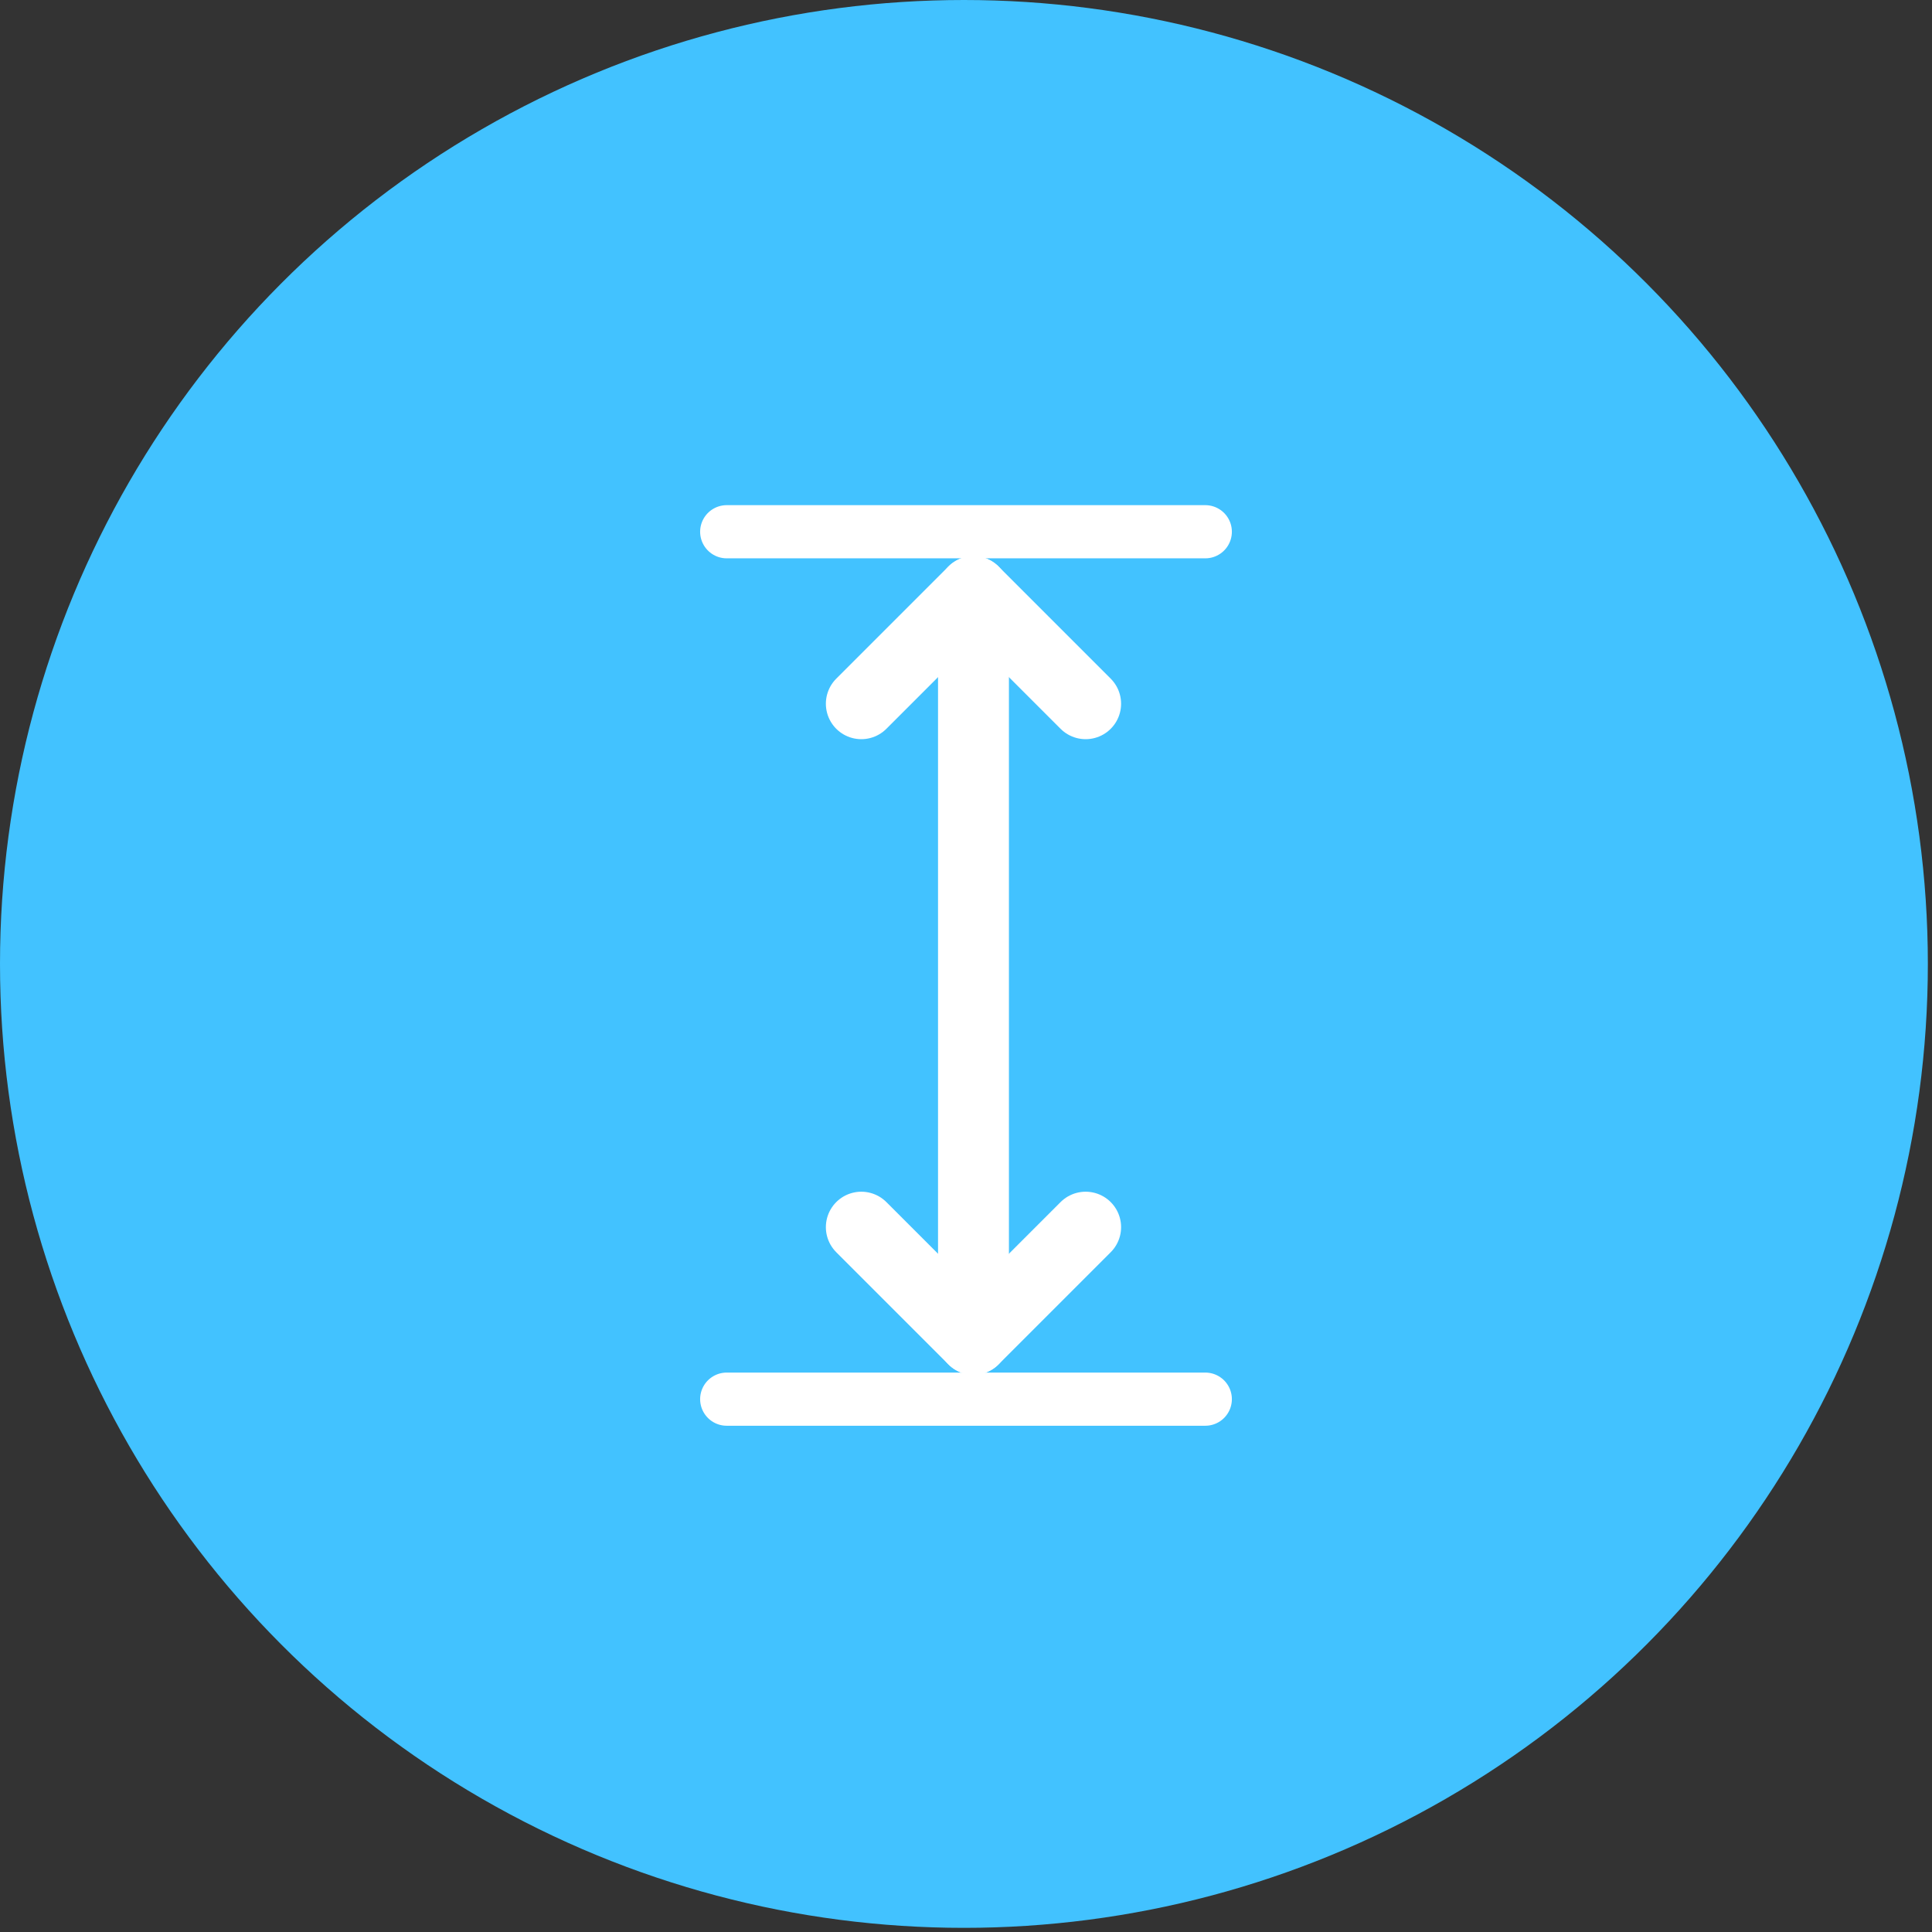 <?xml version="1.0" encoding="UTF-8"?> <svg xmlns="http://www.w3.org/2000/svg" width="109" height="109" viewBox="0 0 109 109" fill="none"><rect x="0" y="0" width="109" height="109" fill="#333333" stroke="none"/><g clip-path="url(#clip0_40_894)"><circle cx="54.383" cy="54.383" r="54.383" fill="#42C2FF"></circle><path d="M48.594 39.703L54.922 33.375L61.25 39.703" stroke="white" stroke-width="4" stroke-linecap="round" stroke-linejoin="round"></path><path d="M61.25 69.234L54.922 75.562L48.594 69.234" stroke="white" stroke-width="4" stroke-linecap="round" stroke-linejoin="round"></path><path d="M54.922 33.375V75.562" stroke="white" stroke-width="4" stroke-linecap="round" stroke-linejoin="round"></path><path d="M41 30H68" stroke="white" stroke-width="3" stroke-linecap="round"></path><path d="M41 78.938H68" stroke="white" stroke-width="3" stroke-linecap="round"></path></g><defs><clipPath id="clip0_40_894"><rect width="108.765" height="108.765" fill="white"></rect></clipPath></defs></svg> 